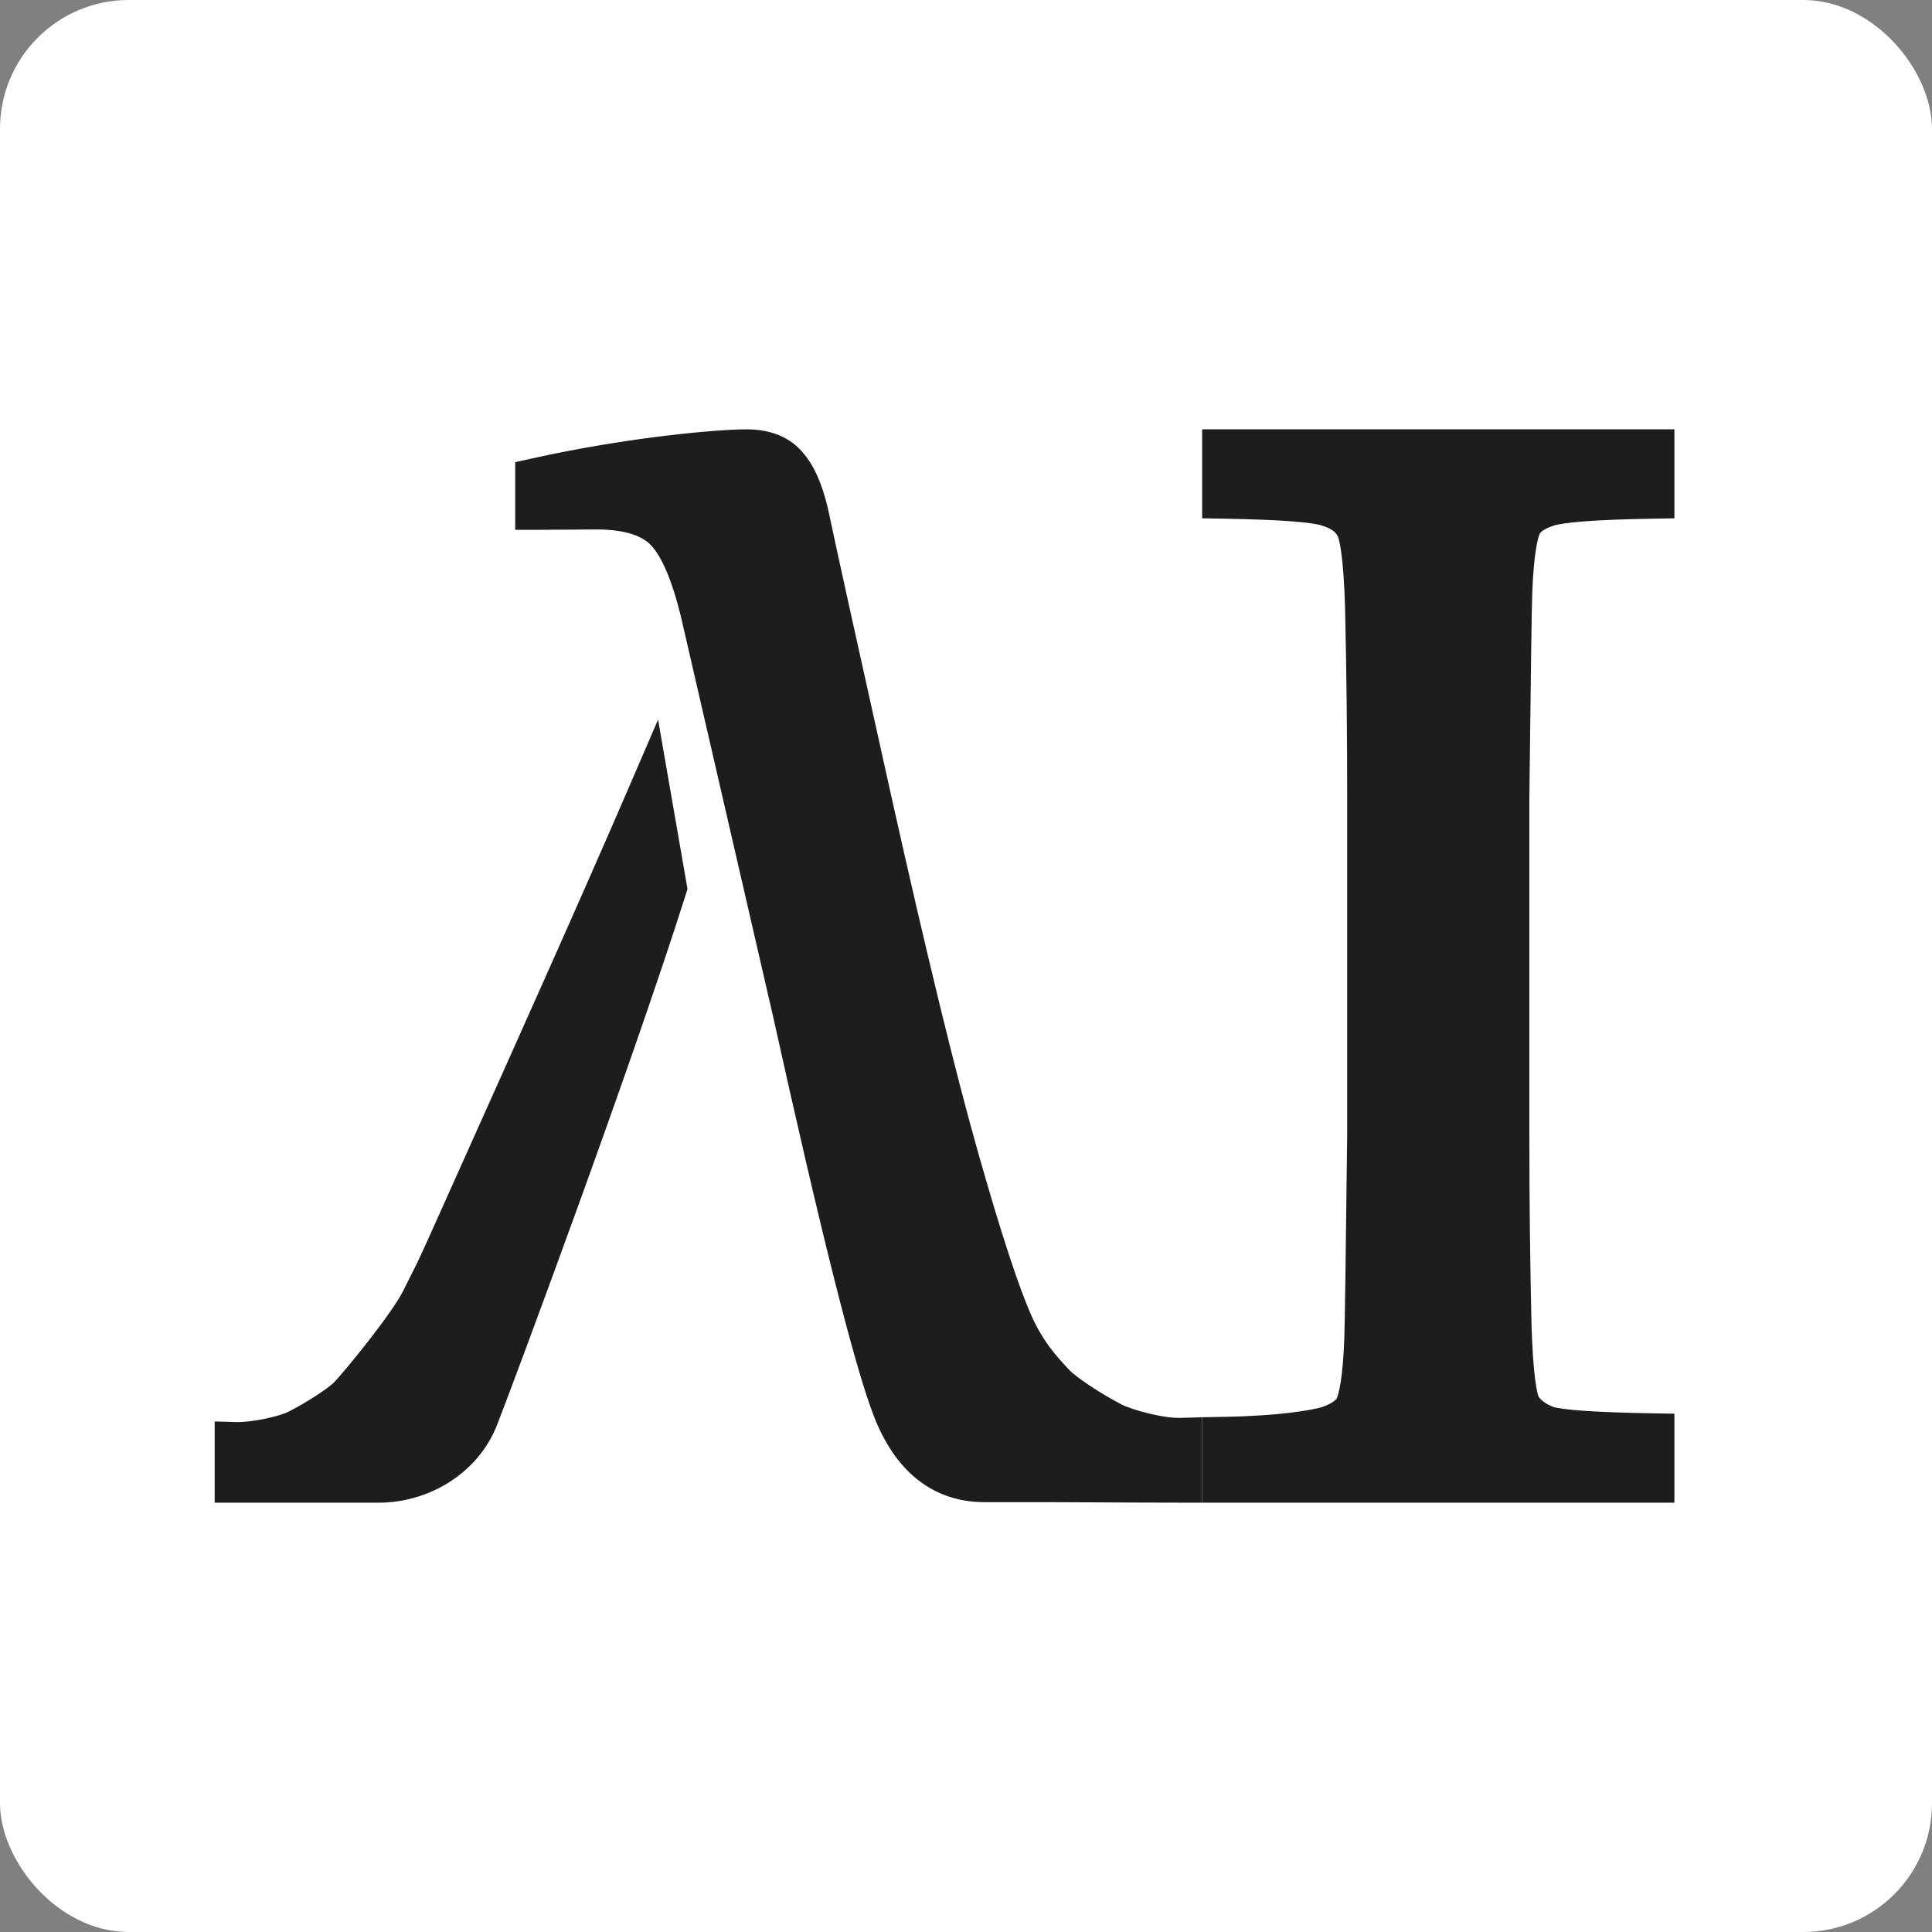 <svg width="200" height="200" viewBox="0 0 200 200" fill="none" xmlns="http://www.w3.org/2000/svg">
<rect x="0" y="0" width="200" height="200" fill="#808080" stroke="none"/>
<rect width="200" height="200" rx="13.333" fill="white"/>
<path d="M172.223 148.529V147.436L171.13 147.418C168.146 147.368 165.759 147.281 163.962 147.158C162.156 147.034 161.044 146.878 160.519 146.723C159.459 146.339 158.757 145.802 158.316 145.156C158.267 145.069 158.179 144.857 158.081 144.453C157.981 144.042 157.887 143.501 157.802 142.818C157.632 141.454 157.507 139.599 157.432 137.239C157.282 130.794 157.207 124.173 157.207 117.377V82.629C157.358 69.401 157.458 62.332 157.507 61.36L157.507 61.36L157.507 61.348C157.582 59.443 157.712 57.919 157.891 56.764C158.072 55.599 158.288 54.931 158.468 54.618C158.784 54.161 159.401 53.707 160.507 53.355L160.52 53.351L160.532 53.347C161.032 53.175 162.135 52.998 163.97 52.86C165.763 52.725 168.147 52.632 171.13 52.582L172.223 52.563V51.471V46.666V45.555H171.111H171.051H170.991H170.931H170.871H170.811H170.751H170.691H170.631H170.572H170.512H170.453H170.393H170.334H170.275H170.215H170.156H170.097H170.039H169.98H169.921H169.862H169.804H169.745H169.687H169.628H169.57H169.512H169.454H169.396H169.338H169.28H169.222H169.165H169.107H169.05H168.992H168.935H168.877H168.82H168.763H168.706H168.649H168.592H168.535H168.479H168.422H168.365H168.309H168.252H168.196H168.14H168.084H168.028H167.972H167.916H167.86H167.804H167.748H167.693H167.637H167.582H167.526H167.471H167.416H167.36H167.305H167.25H167.195H167.14H167.086H167.031H166.976H166.922H166.867H166.813H166.759H166.704H166.65H166.596H166.542H166.488H166.434H166.381H166.327H166.273H166.22H166.166H166.113H166.059H166.006H165.953H165.9H165.847H165.794H165.741H165.688H165.635H165.583H165.53H165.478H165.425H165.373H165.321H165.268H165.216H165.164H165.112H165.06H165.008H164.957H164.905H164.853H164.802H164.75H164.699H164.647H164.596H164.545H164.494H164.443H164.392H164.341H164.29H164.239H164.189H164.138H164.088H164.037H163.987H163.936H163.886H163.836H163.786H163.736H163.686H163.636H163.586H163.536H163.487H163.437H163.388H163.338H163.289H163.239H163.19H163.141H163.092H163.043H162.994H162.945H162.896H162.847H162.798H162.75H162.701H162.653H162.604H162.556H162.508H162.46H162.411H162.363H162.315H162.267H162.219H162.172H162.124H162.076H162.029H161.981H161.934H161.886H161.839H161.792H161.744H161.697H161.65H161.603H161.556H161.509H161.463H161.416H161.369H161.323H161.276H161.23H161.183H161.137H161.091H161.045H160.998H160.952H160.906H160.86H160.815H160.769H160.723H160.677H160.632H160.586H160.541H160.495H160.45H160.405H160.36H160.314H160.269H160.224H160.179H160.134H160.09H160.045H160H159.956H159.911H159.866H159.822H159.778H159.733H159.689H159.645H159.601H159.557H159.513H159.469H159.425H159.381H159.337H159.294H159.25H159.207H159.163H159.12H159.076H159.033H158.99H158.946H158.903H158.86H158.817H158.774H158.732H158.689H158.646H158.603H158.561H158.518H158.476H158.433H158.391H158.348H158.306H158.264H158.222H158.18H158.138H158.096H158.054H158.012H157.97H157.928H157.887H157.845H157.804H157.762H157.721H157.679H157.638H157.597H157.556H157.514H157.473H157.432H157.391H157.351H157.31H157.269H157.228H157.188H157.147H157.106H157.066H157.025H156.985H156.945H156.904H156.864H156.824H156.784H156.744H156.704H156.664H156.624H156.584H156.545H156.505H156.465H156.426H156.386H156.347H156.307H156.268H156.229H156.19H156.15H156.111H156.072H156.033H155.994H155.955H155.916H155.878H155.839H155.8H155.762H155.723H155.684H155.646H155.608H155.569H155.531H155.493H155.454H155.416H155.378H155.34H155.302H155.264H155.226H155.189H155.151H155.113H155.075H155.038H155H154.963H154.925H154.888H154.851H154.813H154.776H154.739H154.702H154.665H154.628H154.591H154.554H154.517H154.48H154.443H154.407H154.37H154.333H154.297H154.26H154.224H154.187H154.151H154.115H154.079H154.042H154.006H153.97H153.934H153.898H153.862H153.826H153.79H153.755H153.719H153.683H153.647H153.612H153.576H153.541H153.505H153.47H153.435H153.399H153.364H153.329H153.294H153.258H153.223H153.188H153.153H153.119H153.084H153.049H153.014H152.979H152.945H152.91H152.875H152.841H152.806H152.772H152.738H152.703H152.669H152.635H152.601H152.566H152.532H152.498H152.464H152.43H152.396H152.362H152.329H152.295H152.261H152.227H152.194H152.16H152.127H152.093H152.06H152.026H151.993H151.96H151.926H151.893H151.86H151.827H151.794H151.761H151.727H151.695H151.662H151.629H151.596H151.563H151.53H151.498H151.465H151.432H151.4H151.367H151.335H151.302H151.27H151.238H151.205H151.173H151.141H151.109H151.077H151.044H151.012H150.98H150.948H150.916H150.885H150.853H150.821H150.789H150.757H150.726H150.694H150.663H150.631H150.6H150.568H150.537H150.505H150.474H150.443H150.411H150.38H150.349H150.318H150.287H150.256H150.225H150.194H150.163H150.132H150.101H150.07H150.039H150.009H149.978H149.947H149.917H149.886H149.856H149.825H149.795H149.764H149.734H149.704H149.673H149.643H149.613H149.583H149.552H149.522H149.492H149.462H149.432H149.402H149.372H149.342H149.313H149.283H149.253H149.223H149.194H149.164H149.134H149.105H149.074H149.043H149.013H148.982H148.951H148.92H148.889H148.858H148.827H148.796H148.765H148.733H148.702H148.671H148.639H148.608H148.576H148.545H148.513H148.482H148.45H148.418H148.386H148.354H148.323H148.291H148.259H148.227H148.194H148.162H148.13H148.098H148.066H148.033H148.001H147.968H147.936H147.903H147.871H147.838H147.805H147.772H147.74H147.707H147.674H147.641H147.608H147.575H147.542H147.509H147.475H147.442H147.409H147.375H147.342H147.308H147.275H147.241H147.208H147.174H147.14H147.106H147.073H147.039H147.005H146.971H146.937H146.903H146.869H146.834H146.8H146.766H146.731H146.697H146.663H146.628H146.594H146.559H146.524H146.49H146.455H146.42H146.385H146.35H146.315H146.28H146.245H146.21H146.175H146.14H146.104H146.069H146.034H145.998H145.963H145.927H145.892H145.856H145.821H145.785H145.749H145.713H145.677H145.641H145.605H145.569H145.533H145.497H145.461H145.425H145.388H145.352H145.316H145.279H145.243H145.206H145.17H145.133H145.096H145.059H145.023H144.986H144.949H144.912H144.875H144.838H144.801H144.764H144.726H144.689H144.652H144.614H144.577H144.54H144.502H144.465H144.427H144.389H144.351H144.314H144.276H144.238H144.2H144.162H144.124H144.086H144.048H144.01H143.971H143.933H143.895H143.856H143.818H143.779H143.741H143.702H143.664H143.625H143.586H143.547H143.509H143.47H143.431H143.392H143.353H143.313H143.274H143.235H143.196H143.157H143.117H143.078H143.038H142.999H142.959H142.92H142.88H142.84H142.8H142.761H142.721H142.681H142.641H142.601H142.561H142.52H142.48H142.44H142.4H142.359H142.319H142.279H142.238H142.197H142.157H142.116H142.075H142.035H141.994H141.953H141.912H141.871H141.83H141.789H141.748H141.707H141.666H141.624H141.583H141.542H141.5H141.459H141.417H141.376H141.334H141.292H141.25H141.209H141.167H141.125H141.083H141.041H140.999H140.957H140.915H140.873H140.83H140.788H140.746H140.703H140.661H140.618H140.576H140.533H140.49H140.448H140.405H140.362H140.319H140.276H140.233H140.19H140.147H140.104H140.061H140.018H139.974H139.931H139.888H139.844H139.801H139.757H139.713H139.67H139.626H139.582H139.539H139.495H139.451H139.407H139.363H139.319H139.275H139.23H139.186H139.142H139.098H139.053H139.009H138.964H138.92H138.875H138.831H138.786H138.741H138.696H138.652H138.607H138.562H138.517H138.472H138.427H138.381H138.336H138.291H138.246H138.2H138.155H138.109H138.064H138.018H137.973H137.927H137.881H137.835H137.79H137.744H137.698H137.652H137.606H137.56H137.514H137.467H137.421H137.375H137.328H137.282H137.236H137.189H137.143H137.096H137.049H137.003H136.956H136.909H136.862H136.815H136.768H136.721H136.674H136.627H136.58H136.533H136.485H136.438H136.391H136.343H136.296H136.248H136.2H136.153H136.105H136.057H136.01H135.962H135.914H135.866H135.818H135.77H135.722H135.673H135.625H135.577H135.529H135.48H135.432H135.383H135.335H135.286H135.238H135.189H135.14H135.091H135.043H134.994H134.945H134.896H134.847H134.798H134.748H134.699H134.65H134.601H134.551H134.502H134.452H134.403H134.353H134.304H134.254H134.204H134.154H134.105H134.055H134.005H133.955H133.905H133.855H133.804H133.754H133.704H133.654H133.603H133.553H133.502H133.452H133.401H133.351H133.3H133.249H133.198H133.148H133.097H133.046H132.995H132.944H132.893H132.842H132.79H132.739H132.688H132.636H132.585H132.534H132.482H132.43H132.379H132.327H132.275H132.224H132.172H132.12H132.068H132.016H131.964H131.912H131.86H131.808H131.755H131.703H131.651H131.598H131.546H131.493H131.441H131.388H131.336H131.283H131.23H131.177H131.124H131.071H131.018H130.965H130.912H130.859H130.806H130.753H130.699H130.646H130.593H130.539H130.486H130.432H130.379H130.325H130.271H130.217H130.164H130.11H130.056H130.002H129.948H129.894H129.84H129.785H129.731H129.677H129.623H129.568H129.514H129.459H129.405H129.35H129.295H129.241H129.186H129.131H129.076H129.021H128.966H128.911H128.856H128.801H128.746H128.691H128.635H128.58H128.525H128.469H128.414H128.358H128.303H128.247H128.191H128.135H128.08H128.024H127.968H127.912H127.856H127.8H127.744H127.687H127.631H127.575H127.518H127.462H127.406H127.349H127.293H127.236H127.179H127.123H127.066H127.009H126.952H126.895H126.838H126.781H126.724H126.667H125.556V46.666V51.471V52.563L126.648 52.582C129.632 52.632 132.009 52.725 133.789 52.86C135.615 52.999 136.69 53.175 137.158 53.342L137.183 53.351L137.208 53.359C138.335 53.704 139.004 54.221 139.378 54.83L139.397 54.861L139.419 54.891C139.455 54.942 139.55 55.125 139.662 55.54C139.768 55.934 139.869 56.462 139.959 57.136C140.141 58.482 140.271 60.327 140.346 62.686C140.497 69.181 140.572 75.826 140.572 82.622V117.371C140.421 130.547 140.32 137.618 140.271 138.642L140.271 138.652C140.196 140.557 140.067 142.08 139.887 143.235C139.706 144.401 139.491 145.068 139.311 145.381C138.994 145.839 138.352 146.318 137.19 146.721C136.01 147.078 132.514 147.687 126.648 147.785L125.556 147.804V148.896V153.333V154.444H126.667H150.08H150.1H150.12H150.14H150.16H150.18H150.2H150.22H150.241H150.261H150.282H150.302H150.323H150.344H150.364H150.385H150.406H150.427H150.448H150.469H150.491H150.512H150.533H150.555H150.576H150.598H150.62H150.642H150.664H150.685H150.707H150.73H150.752H150.774H150.796H150.819H150.841H150.864H150.887H150.909H150.932H150.955H150.978H151.001H151.024H151.047H151.071H151.094H151.117H151.141H151.164H151.188H151.212H151.236H151.26H151.284H151.308H151.332H151.356H151.38H151.405H151.429H151.454H151.478H151.503H151.528H151.553H151.578H151.603H151.628H151.653H151.678H151.703H151.729H151.754H151.78H151.805H151.831H151.857H151.883H151.909H151.935H151.961H151.987H152.014H152.04H152.066H152.093H152.119H152.146H152.173H152.2H152.227H152.254H152.281H152.308H152.335H152.363H152.39H152.417H152.445H152.473H152.5H152.528H152.556H152.584H152.612H152.64H152.668H152.697H152.725H152.754H152.782H152.811H152.839H152.868H152.897H152.926H152.955H152.984H153.013H153.043H153.072H153.101H153.131H153.16H153.19H153.22H153.25H153.28H153.31H153.34H153.37H153.4H153.43H153.461H153.491H153.522H153.553H153.583H153.614H153.645H153.676H153.707H153.738H153.77H153.801H153.832H153.864H153.895H153.927H153.959H153.99H154.022H154.054H154.086H154.119H154.151H154.183H154.215H154.248H154.28H154.313H154.346H154.379H154.412H154.444H154.478H154.511H154.544H154.577H154.611H154.644H154.678H154.711H154.745H154.779H154.813H154.847H154.881H154.915H154.949H154.983H155.018H155.052H155.087H155.121H155.156H155.191H155.226H155.261H155.296H155.331H155.366H155.401H155.437H155.472H155.508H155.544H155.579H155.615H155.651H155.687H155.723H155.759H155.795H155.832H155.868H155.905H155.941H155.978H156.015H156.052H156.088H156.125H156.163H156.2H156.237H156.274H156.312H156.349H156.387H156.425H156.462H156.5H156.538H156.576H156.614H156.652H156.691H156.729H156.768H156.806H156.845H156.883H156.922H156.961H157H157.039H157.078H157.117H157.157H157.196H157.236H157.275H157.315H157.355H157.394H157.434H157.474H157.514H157.555H157.595H157.635H157.676H157.716H157.757H157.798H157.838H157.879H157.92H157.961H158.002H158.043H158.085H158.126H158.168H158.209H158.251H158.293H158.334H158.376H158.418H158.46H158.503H158.545H158.587H158.63H158.672H158.715H158.757H158.8H158.843H158.886H158.929H158.972H159.015H159.059H159.102H159.146H159.189H159.233H159.277H159.32H159.364H159.408H159.453H159.497H159.541H159.585H159.63H159.674H159.719H159.764H159.809H159.853H159.898H159.944H159.989H160.034H160.079H160.125H160.17H160.216H160.262H160.307H160.353H160.399H160.445H160.491H160.538H160.584H160.63H160.677H160.723H160.77H160.817H160.864H160.911H160.958H161.005H161.052H161.099H161.147H161.194H161.242H161.289H161.337H161.385H161.433H161.481H161.529H161.577H161.626H161.674H161.722H161.771H161.82H161.868H161.917H161.966H162.015H162.064H162.113H162.163H162.212H162.262H162.311H162.361H162.41H162.46H162.51H162.56H162.61H162.66H162.711H162.761H162.812H162.862H162.913H162.964H163.014H163.065H163.116H163.167H163.219H163.27H163.321H163.373H163.424H163.476H163.528H163.579H163.631H163.683H163.736H163.788H163.84H163.892H163.945H163.997H164.05H164.103H164.156H164.209H164.262H164.315H164.368H164.421H164.475H164.528H164.582H164.635H164.689H164.743H164.797H164.851H164.905H164.959H165.014H165.068H165.123H165.177H165.232H165.287H165.342H165.396H165.452H165.507H165.562H165.617H165.673H165.728H165.784H165.84H165.895H165.951H166.007H166.063H166.119H166.176H166.232H166.289H166.345H166.402H166.459H166.515H166.572H166.629H166.686H166.744H166.801H166.858H166.916H166.973H167.031H167.089H167.147H167.205H167.263H167.321H167.379H167.437H167.496H167.554H167.613H167.672H167.73H167.789H167.848H167.907H167.967H168.026H168.085H168.145H168.204H168.264H168.324H168.384H168.444H168.504H168.564H168.624H168.684H168.745H168.805H168.866H168.927H168.987H169.048H169.109H169.17H169.231H169.293H169.354H169.416H169.477H169.539H169.601H169.662H169.724H169.786H169.849H169.911H169.973H170.036H170.098H170.161H170.223H170.286H170.349H170.412H170.475H170.538H170.602H170.665H170.729H170.792H170.856H170.92H170.983H171.047H171.111H172.223V153.333V148.529Z" fill="#1D1D1D" stroke="#1D1D1D" stroke-width="2.222"/>
<path d="M100.226 119.758C97.867 111.454 94.865 99.147 91.221 82.827C87.575 66.455 85.447 56.799 84.832 53.843C84.302 51.187 83.528 49.1 82.41 47.749C81.239 46.223 79.443 45.555 77.28 45.555C74.484 45.555 65.388 46.308 55.315 48.543L54.445 48.736V49.628V52.625V53.736H55.556C56.991 53.736 58.253 53.726 59.298 53.716C59.536 53.714 59.764 53.712 59.978 53.71C60.706 53.702 61.292 53.697 61.726 53.697C65.002 53.697 67.066 54.46 68.228 55.71C69.487 57.063 70.666 59.727 71.653 63.935C71.653 63.935 71.653 63.936 71.653 63.937L81.097 104.913C81.098 104.914 81.098 104.916 81.098 104.917C86.015 127.127 89.466 140.883 91.444 146.058C92.461 148.721 93.831 150.813 95.602 152.242C97.389 153.684 99.517 154.393 101.928 154.393H108.468C109.697 154.393 111.489 154.403 113.535 154.413C113.862 154.415 114.196 154.417 114.535 154.419C116.99 154.431 119.717 154.444 122.222 154.444H123.333V153.333V149V147.858L122.192 147.889C121.263 147.915 119.944 147.715 118.641 147.399C117.336 147.083 116.183 146.683 115.583 146.372C114.549 145.837 113.332 145.117 112.257 144.406C111.156 143.678 110.297 143.019 109.911 142.607C108.603 141.213 107.076 139.58 105.782 136.698C104.446 133.722 102.594 128.098 100.226 119.758Z" fill="#1D1D1D" stroke="#1D1D1D" stroke-width="2.222"/>
<path d="M66.191 81.782L67.668 78.356L68.306 82.032L69.983 91.689L70.03 91.956L69.948 92.215C64.172 110.456 52.189 142.571 50.446 147.043C48.508 152.016 43.534 154.444 39.271 154.444H33.383H24.444H23.333V153.333V149.431V148.29L24.474 148.321C25.314 148.343 26.501 148.199 27.66 147.957C28.833 147.712 29.839 147.398 30.347 147.14C31.269 146.672 32.356 146.042 33.316 145.419C34.303 144.779 35.062 144.207 35.397 143.857C35.95 143.279 37.479 141.471 39.046 139.459C40.628 137.426 42.142 135.318 42.735 134.113C43.19 133.189 43.457 132.667 43.667 132.255C44.233 131.146 44.392 130.835 46.72 125.637C47.502 123.891 48.394 121.901 49.366 119.735C54.305 108.725 61.29 93.156 66.191 81.782Z" fill="#1D1D1D" stroke="#1D1D1D" stroke-width="2.222"/>
</svg>
